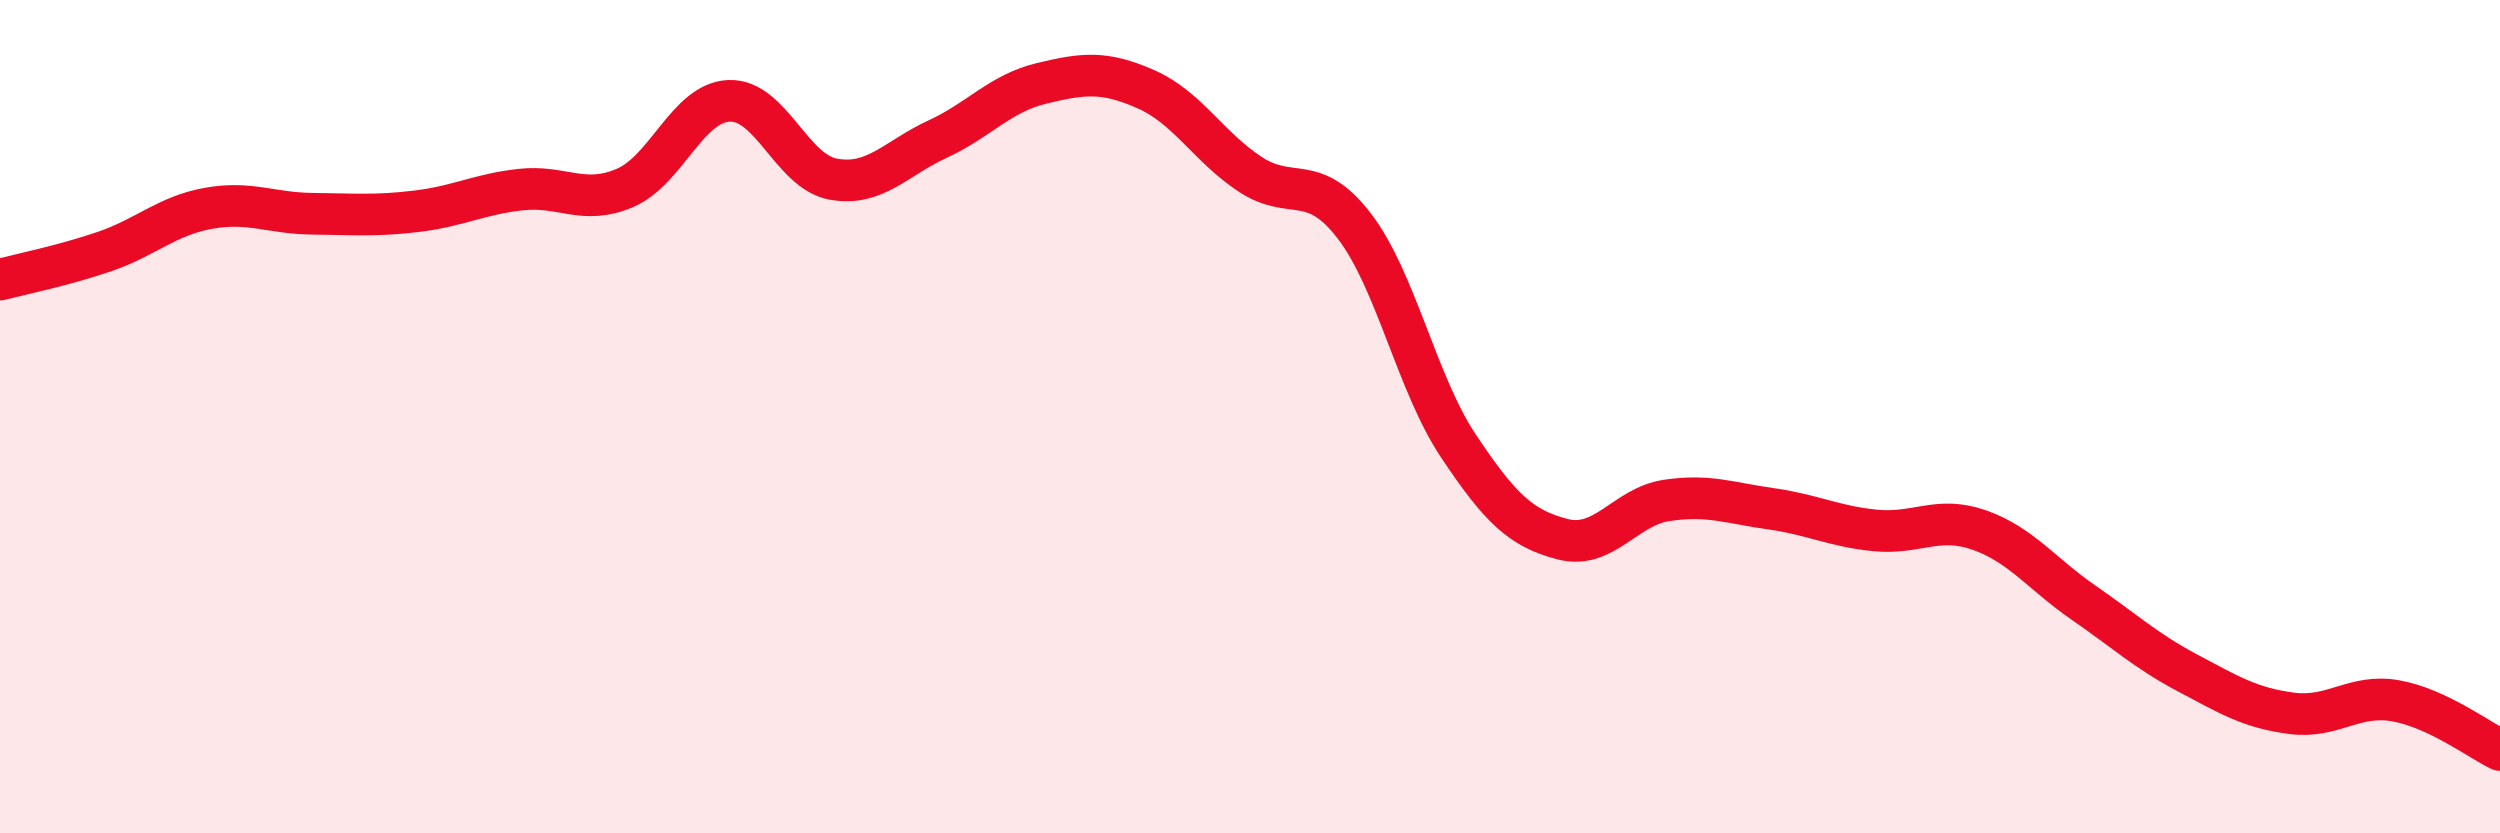 
    <svg width="60" height="20" viewBox="0 0 60 20" xmlns="http://www.w3.org/2000/svg">
      <path
        d="M 0,6.71 C 0.5,6.58 1.5,6.38 2.5,6.04 C 3.5,5.7 4,5.18 5,5 C 6,4.82 6.5,5.12 7.5,5.13 C 8.5,5.14 9,5.19 10,5.07 C 11,4.95 11.5,4.66 12.5,4.55 C 13.5,4.44 14,4.94 15,4.51 C 16,4.08 16.5,2.46 17.5,2.42 C 18.5,2.38 19,4.12 20,4.3 C 21,4.48 21.5,3.8 22.5,3.34 C 23.5,2.88 24,2.24 25,2 C 26,1.76 26.5,1.7 27.5,2.14 C 28.5,2.58 29,3.52 30,4.18 C 31,4.84 31.5,4.12 32.5,5.42 C 33.5,6.72 34,9.2 35,10.7 C 36,12.2 36.5,12.68 37.5,12.94 C 38.5,13.2 39,12.16 40,12.01 C 41,11.86 41.5,12.07 42.5,12.21 C 43.5,12.35 44,12.63 45,12.73 C 46,12.83 46.5,12.37 47.5,12.72 C 48.5,13.07 49,13.77 50,14.46 C 51,15.15 51.5,15.62 52.5,16.15 C 53.5,16.68 54,16.99 55,17.12 C 56,17.25 56.5,16.64 57.5,16.82 C 58.5,17 59.5,17.76 60,18L60 20L0 20Z"
        fill="#EB0A25"
        opacity="0.1"
        stroke-linecap="round"
        stroke-linejoin="round"
      />
      <path
        d="M 0,6.71 C 0.5,6.58 1.5,6.38 2.5,6.04 C 3.5,5.7 4,5.18 5,5 C 6,4.82 6.5,5.12 7.5,5.13 C 8.5,5.14 9,5.19 10,5.07 C 11,4.95 11.5,4.66 12.5,4.55 C 13.5,4.44 14,4.94 15,4.51 C 16,4.08 16.5,2.46 17.5,2.42 C 18.5,2.38 19,4.12 20,4.3 C 21,4.48 21.5,3.8 22.5,3.34 C 23.5,2.88 24,2.24 25,2 C 26,1.76 26.5,1.7 27.5,2.14 C 28.5,2.58 29,3.52 30,4.18 C 31,4.84 31.5,4.12 32.5,5.42 C 33.5,6.72 34,9.2 35,10.7 C 36,12.2 36.5,12.68 37.5,12.94 C 38.5,13.2 39,12.16 40,12.01 C 41,11.86 41.5,12.07 42.5,12.21 C 43.5,12.35 44,12.63 45,12.73 C 46,12.83 46.5,12.37 47.5,12.72 C 48.5,13.07 49,13.77 50,14.46 C 51,15.15 51.5,15.62 52.5,16.15 C 53.5,16.68 54,16.99 55,17.12 C 56,17.25 56.5,16.64 57.5,16.82 C 58.5,17 59.5,17.76 60,18"
        stroke="#EB0A25"
        stroke-width="1"
        fill="none"
        stroke-linecap="round"
        stroke-linejoin="round"
      />
    </svg>
  